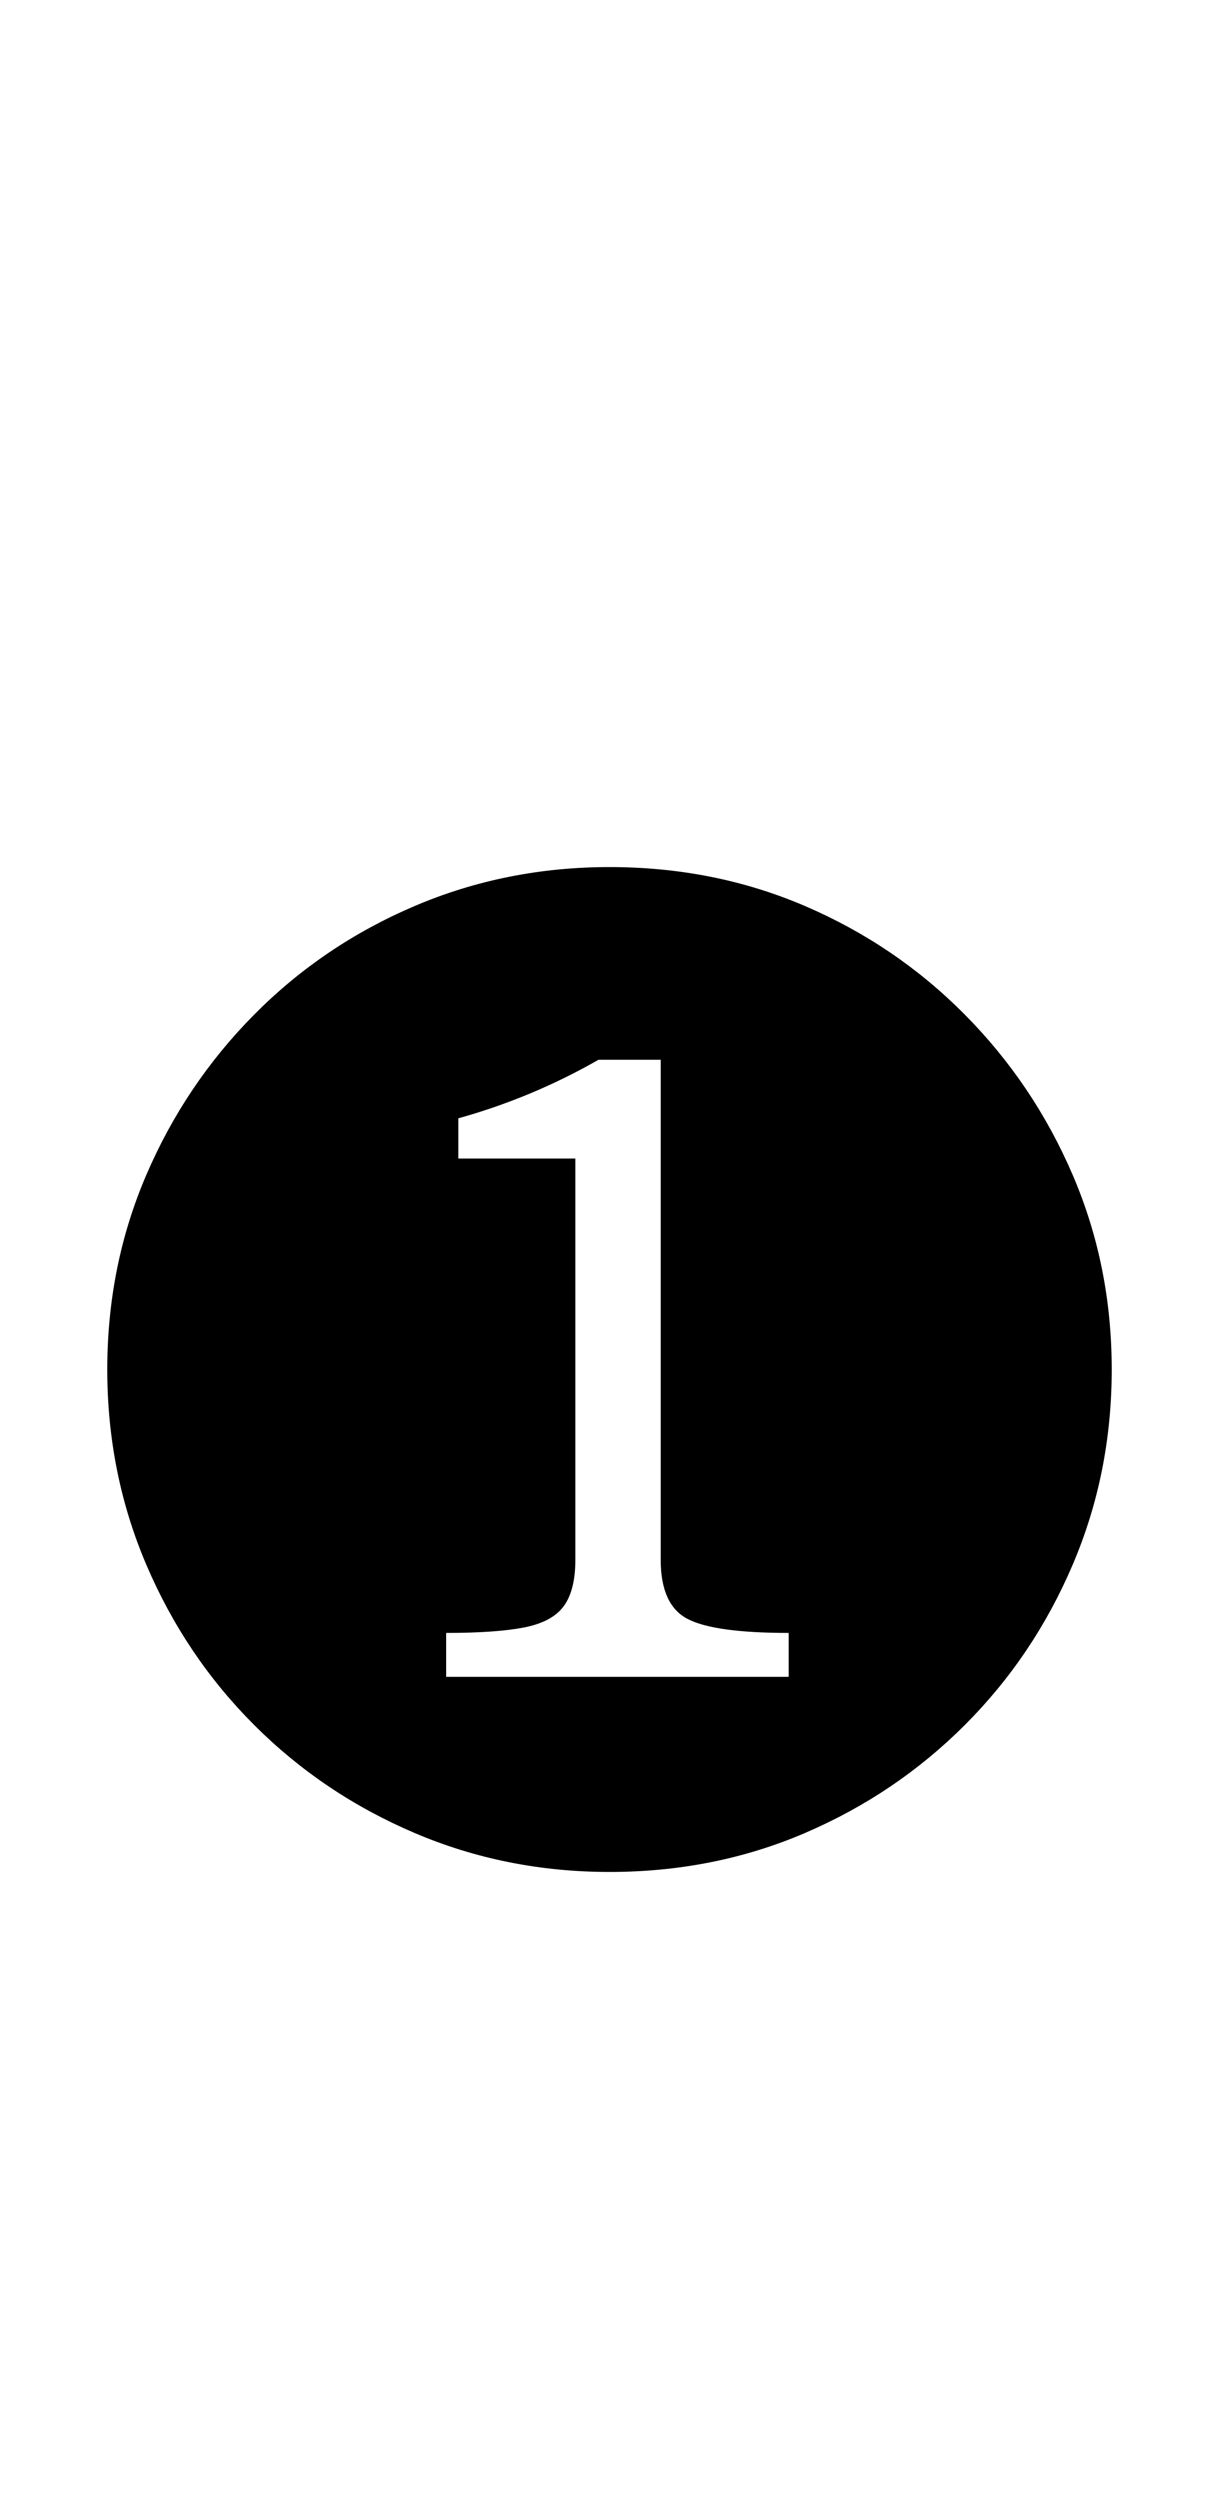 <?xml version="1.0" encoding="UTF-8" standalone="no"?>
<!DOCTYPE svg PUBLIC "-//W3C//DTD SVG 1.1//EN" "http://www.w3.org/Graphics/SVG/1.1/DTD/svg11.dtd">
 <svg xmlns="http://www.w3.org/2000/svg" xmlns:xlink="http://www.w3.org/1999/xlink" width="200" height="410"><path fill="black" d="M73.20 267.80L73.20 275L129.40 275L129.40 267.80Q117.20 267.80 112.80 265.50Q108.40 263.20 108.40 255.80L108.40 255.80L108.40 173.80L98.20 173.80Q92.60 177 86.80 179.40Q81 181.80 75.20 183.40L75.20 183.40L75.20 190L94.40 190L94.40 255.80Q94.40 260.80 92.50 263.40Q90.60 266 86 266.90Q81.40 267.80 73.20 267.80L73.20 267.80ZM100 307L100 307Q83 307 68 300.60Q53 294.20 41.70 282.90Q30.40 271.60 24 256.60Q17.60 241.60 17.60 224.60L17.60 224.60Q17.60 207.60 24 192.70Q30.40 177.80 41.70 166.40Q53 155 68 148.60Q83 142.20 100 142.20L100 142.20Q117.20 142.20 132.10 148.60Q147 155 158.30 166.40Q169.60 177.80 176 192.70Q182.40 207.60 182.40 224.60L182.40 224.60Q182.40 241.60 176 256.60Q169.60 271.60 158.30 282.90Q147 294.20 132.10 300.60Q117.20 307 100 307Z"/></svg>